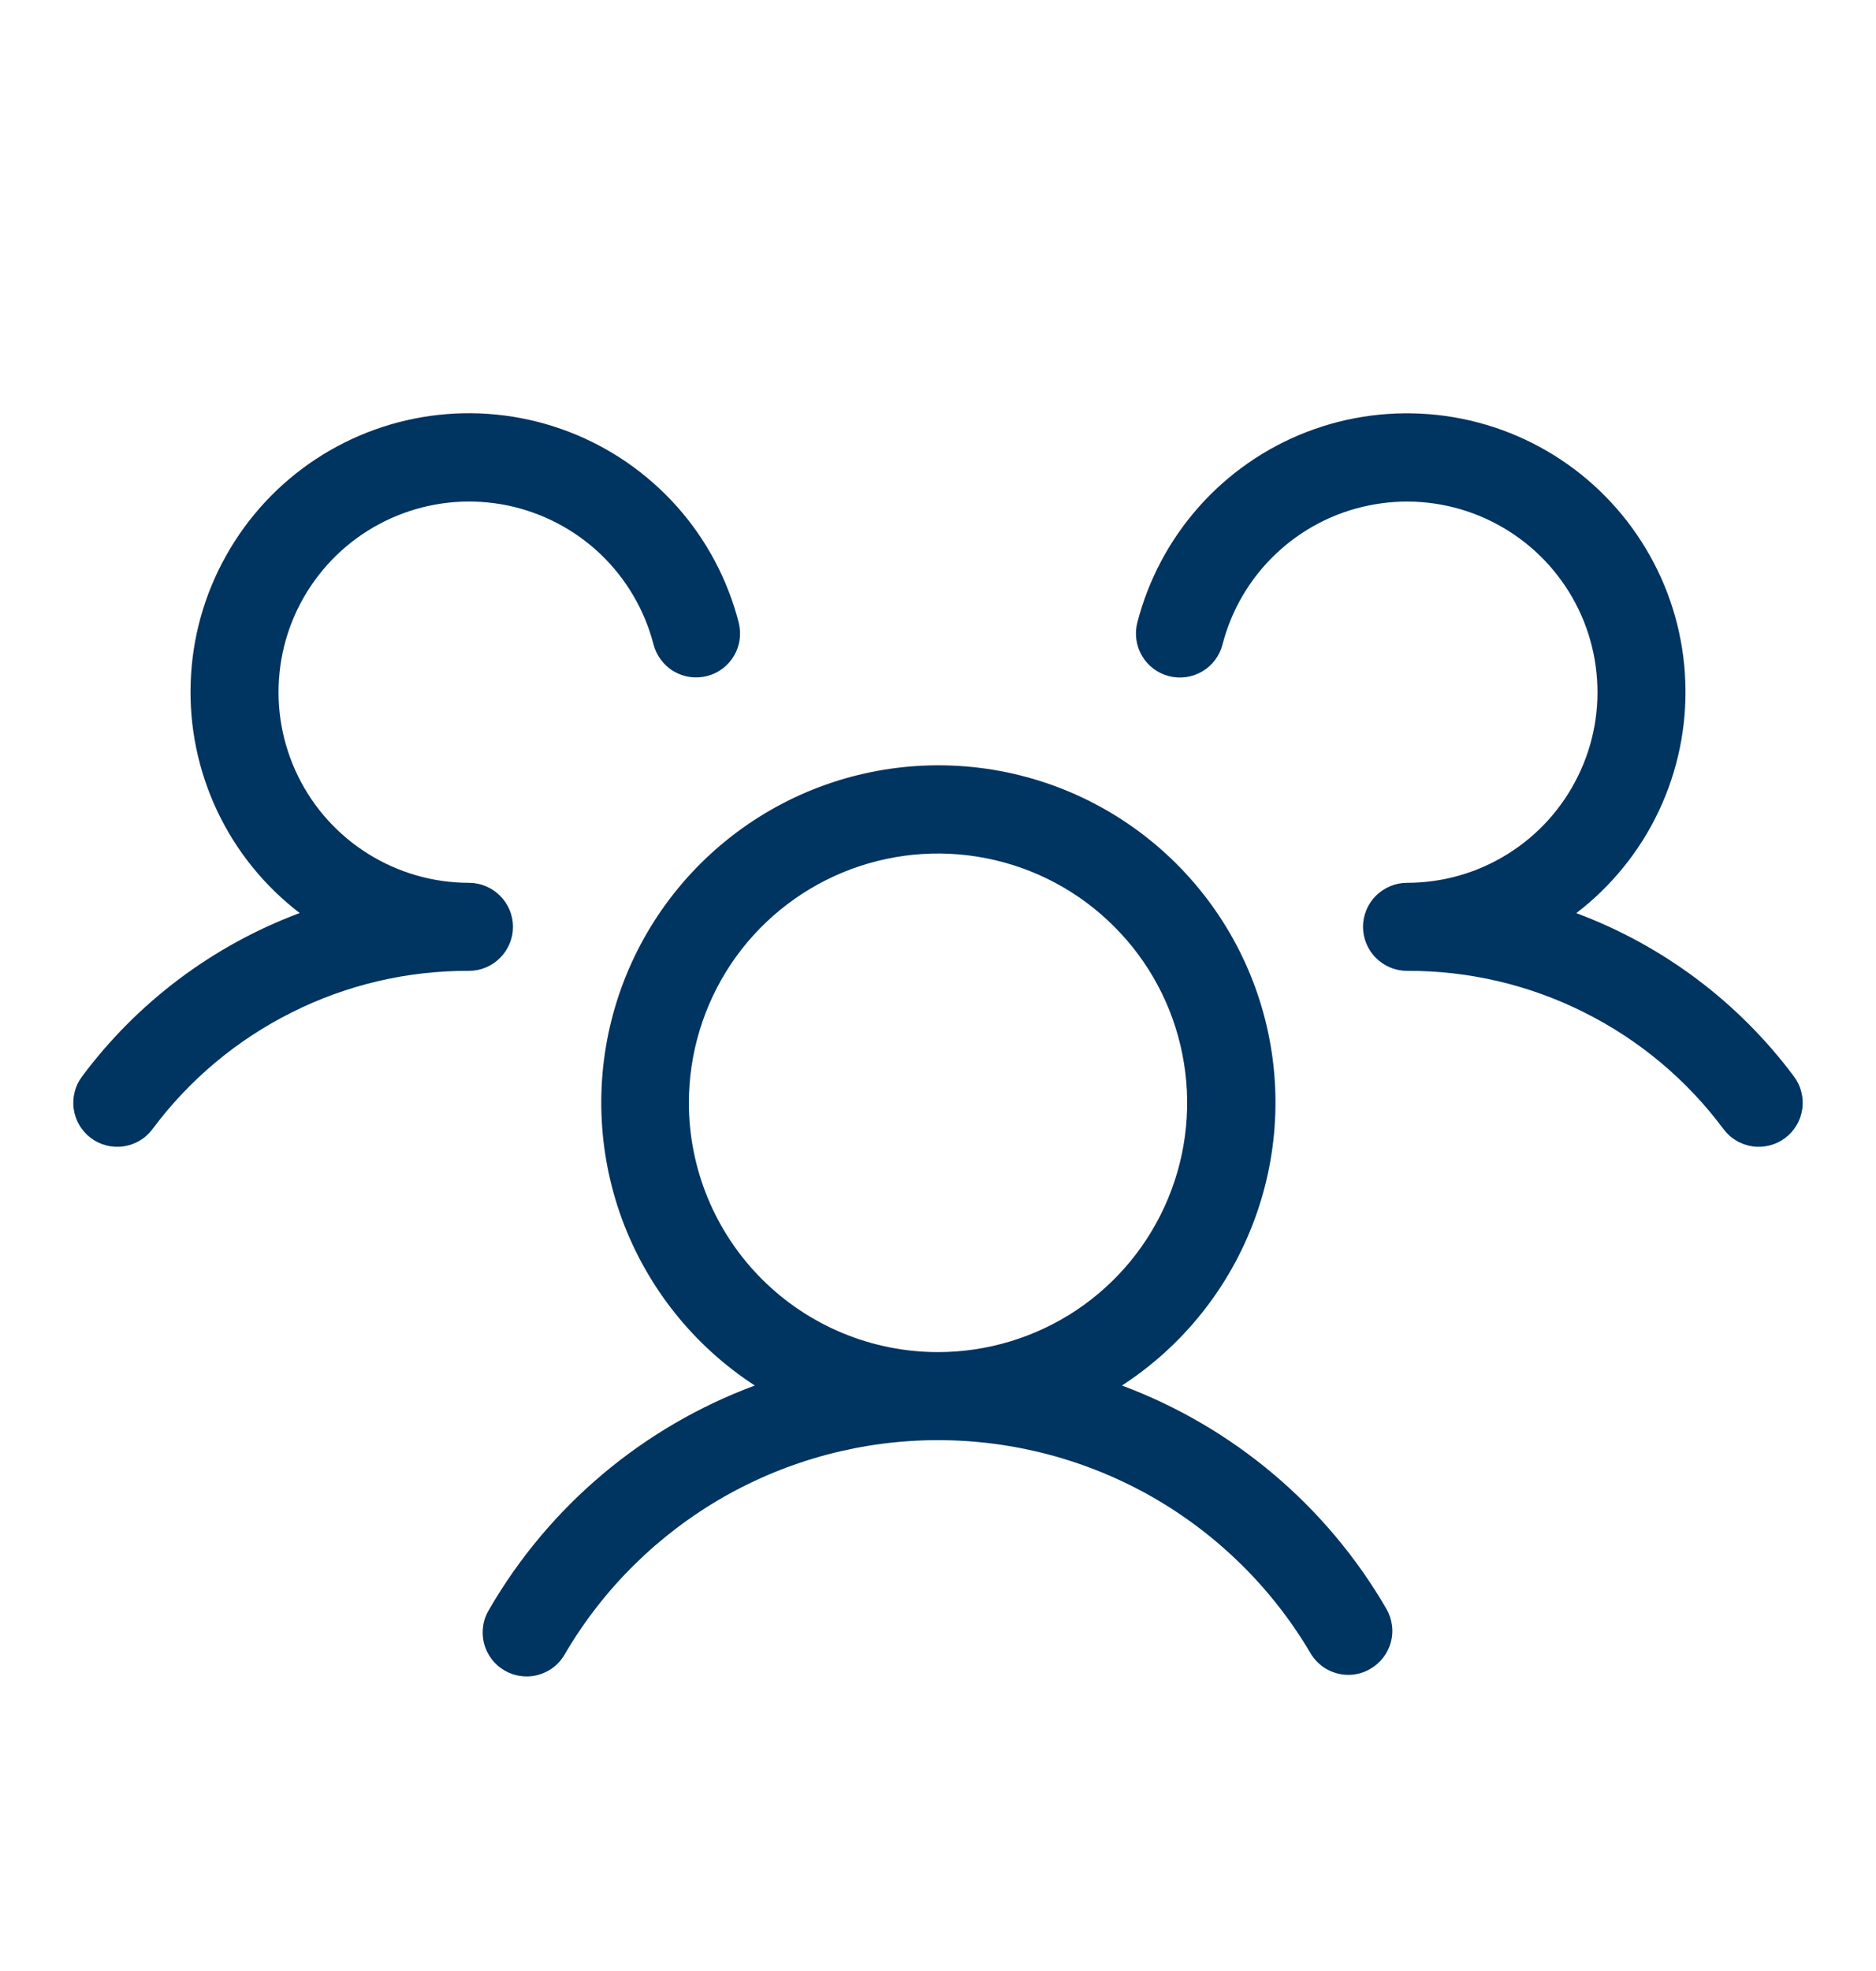 <svg width="20" height="21" viewBox="0 0 20 21" fill="none" xmlns="http://www.w3.org/2000/svg">
<path d="M19.031 12.125C18.982 12.162 18.926 12.189 18.866 12.204C18.807 12.219 18.745 12.223 18.684 12.214C18.623 12.205 18.564 12.185 18.511 12.153C18.458 12.122 18.412 12.081 18.375 12.031C17.984 11.505 17.475 11.079 16.888 10.786C16.302 10.492 15.655 10.341 15 10.344C14.876 10.344 14.757 10.294 14.668 10.206C14.581 10.118 14.531 9.999 14.531 9.875C14.531 9.751 14.581 9.631 14.668 9.544C14.757 9.456 14.876 9.406 15 9.406C15.38 9.406 15.752 9.3 16.075 9.098C16.397 8.897 16.656 8.61 16.823 8.269C16.991 7.928 17.059 7.547 17.02 7.169C16.982 6.791 16.838 6.431 16.605 6.131C16.373 5.831 16.06 5.602 15.704 5.47C15.348 5.338 14.962 5.309 14.59 5.386C14.217 5.462 13.874 5.642 13.599 5.904C13.324 6.165 13.128 6.499 13.033 6.867C13.002 6.988 12.924 7.091 12.817 7.154C12.71 7.217 12.582 7.235 12.462 7.204C12.341 7.173 12.238 7.095 12.175 6.988C12.112 6.881 12.094 6.753 12.125 6.633C12.243 6.175 12.469 5.751 12.783 5.398C13.098 5.044 13.492 4.771 13.934 4.601C14.376 4.431 14.851 4.37 15.322 4.421C15.792 4.472 16.244 4.635 16.638 4.896C17.033 5.157 17.359 5.509 17.59 5.921C17.822 6.334 17.951 6.796 17.967 7.269C17.984 7.742 17.887 8.212 17.685 8.64C17.483 9.068 17.181 9.441 16.805 9.729C17.73 10.074 18.535 10.678 19.125 11.469C19.162 11.518 19.189 11.574 19.204 11.634C19.219 11.693 19.223 11.755 19.214 11.816C19.205 11.877 19.185 11.936 19.153 11.989C19.122 12.042 19.081 12.088 19.031 12.125ZM14.78 17.141C14.811 17.194 14.831 17.253 14.839 17.314C14.848 17.375 14.844 17.437 14.828 17.496C14.812 17.556 14.784 17.612 14.747 17.66C14.709 17.709 14.663 17.75 14.609 17.781C14.538 17.823 14.457 17.845 14.375 17.845C14.293 17.845 14.212 17.823 14.14 17.782C14.069 17.741 14.01 17.681 13.969 17.61C13.561 16.92 12.981 16.348 12.285 15.95C11.589 15.553 10.801 15.344 9.999 15.344C9.198 15.344 8.41 15.553 7.714 15.95C7.018 16.348 6.437 16.92 6.03 17.61C6 17.666 5.96 17.716 5.911 17.756C5.862 17.796 5.806 17.825 5.745 17.843C5.684 17.861 5.621 17.866 5.558 17.858C5.495 17.851 5.434 17.83 5.38 17.799C5.325 17.767 5.277 17.725 5.239 17.674C5.201 17.623 5.174 17.566 5.159 17.504C5.144 17.443 5.142 17.379 5.152 17.317C5.162 17.254 5.185 17.195 5.219 17.141C5.857 16.044 6.857 15.203 8.047 14.762C7.397 14.34 6.901 13.719 6.632 12.992C6.364 12.264 6.338 11.47 6.558 10.727C6.778 9.984 7.233 9.332 7.854 8.868C8.475 8.404 9.229 8.154 10.004 8.154C10.779 8.154 11.533 8.404 12.154 8.868C12.775 9.332 13.23 9.984 13.45 10.727C13.67 11.47 13.644 12.264 13.375 12.992C13.107 13.719 12.611 14.34 11.961 14.762C13.148 15.205 14.144 16.045 14.78 17.141ZM10 14.406C10.525 14.406 11.039 14.25 11.476 13.959C11.913 13.667 12.253 13.252 12.454 12.767C12.655 12.281 12.708 11.747 12.605 11.232C12.503 10.716 12.25 10.243 11.878 9.872C11.507 9.5 11.034 9.247 10.518 9.145C10.003 9.042 9.469 9.095 8.983 9.296C8.498 9.497 8.083 9.837 7.791 10.274C7.5 10.711 7.344 11.225 7.344 11.75C7.344 12.454 7.624 13.13 8.122 13.628C8.62 14.126 9.296 14.406 10 14.406ZM5.469 9.875C5.469 9.751 5.419 9.631 5.331 9.544C5.244 9.456 5.124 9.406 5 9.406C4.62 9.406 4.248 9.299 3.926 9.098C3.603 8.897 3.344 8.61 3.177 8.269C3.01 7.928 2.941 7.547 2.98 7.169C3.018 6.791 3.162 6.431 3.395 6.131C3.627 5.831 3.939 5.602 4.296 5.47C4.652 5.338 5.038 5.309 5.41 5.385C5.782 5.462 6.125 5.641 6.401 5.903C6.676 6.165 6.872 6.499 6.967 6.866C6.983 6.926 7.01 6.982 7.047 7.031C7.084 7.08 7.13 7.122 7.183 7.153C7.236 7.184 7.295 7.205 7.356 7.213C7.417 7.222 7.479 7.218 7.538 7.203C7.598 7.188 7.654 7.161 7.703 7.124C7.752 7.087 7.794 7.04 7.825 6.987C7.856 6.934 7.877 6.876 7.885 6.815C7.894 6.754 7.89 6.692 7.875 6.632C7.757 6.174 7.532 5.75 7.217 5.397C6.902 5.044 6.508 4.771 6.066 4.601C5.624 4.431 5.149 4.369 4.678 4.42C4.208 4.471 3.757 4.634 3.362 4.895C2.967 5.156 2.641 5.508 2.41 5.921C2.178 6.334 2.049 6.796 2.033 7.269C2.016 7.741 2.113 8.211 2.315 8.639C2.517 9.067 2.819 9.44 3.195 9.728C2.27 10.073 1.465 10.678 0.875 11.469C0.838 11.518 0.811 11.574 0.796 11.634C0.781 11.693 0.777 11.755 0.786 11.816C0.795 11.877 0.815 11.936 0.847 11.989C0.878 12.042 0.92 12.088 0.969 12.125C1.018 12.162 1.074 12.189 1.134 12.204C1.193 12.219 1.255 12.223 1.316 12.214C1.377 12.205 1.436 12.185 1.489 12.153C1.542 12.122 1.588 12.081 1.625 12.031C2.016 11.505 2.525 11.079 3.112 10.786C3.698 10.492 4.345 10.341 5 10.344C5.124 10.344 5.244 10.294 5.331 10.206C5.419 10.118 5.469 9.999 5.469 9.875Z" fill="#003461"/>
</svg>
